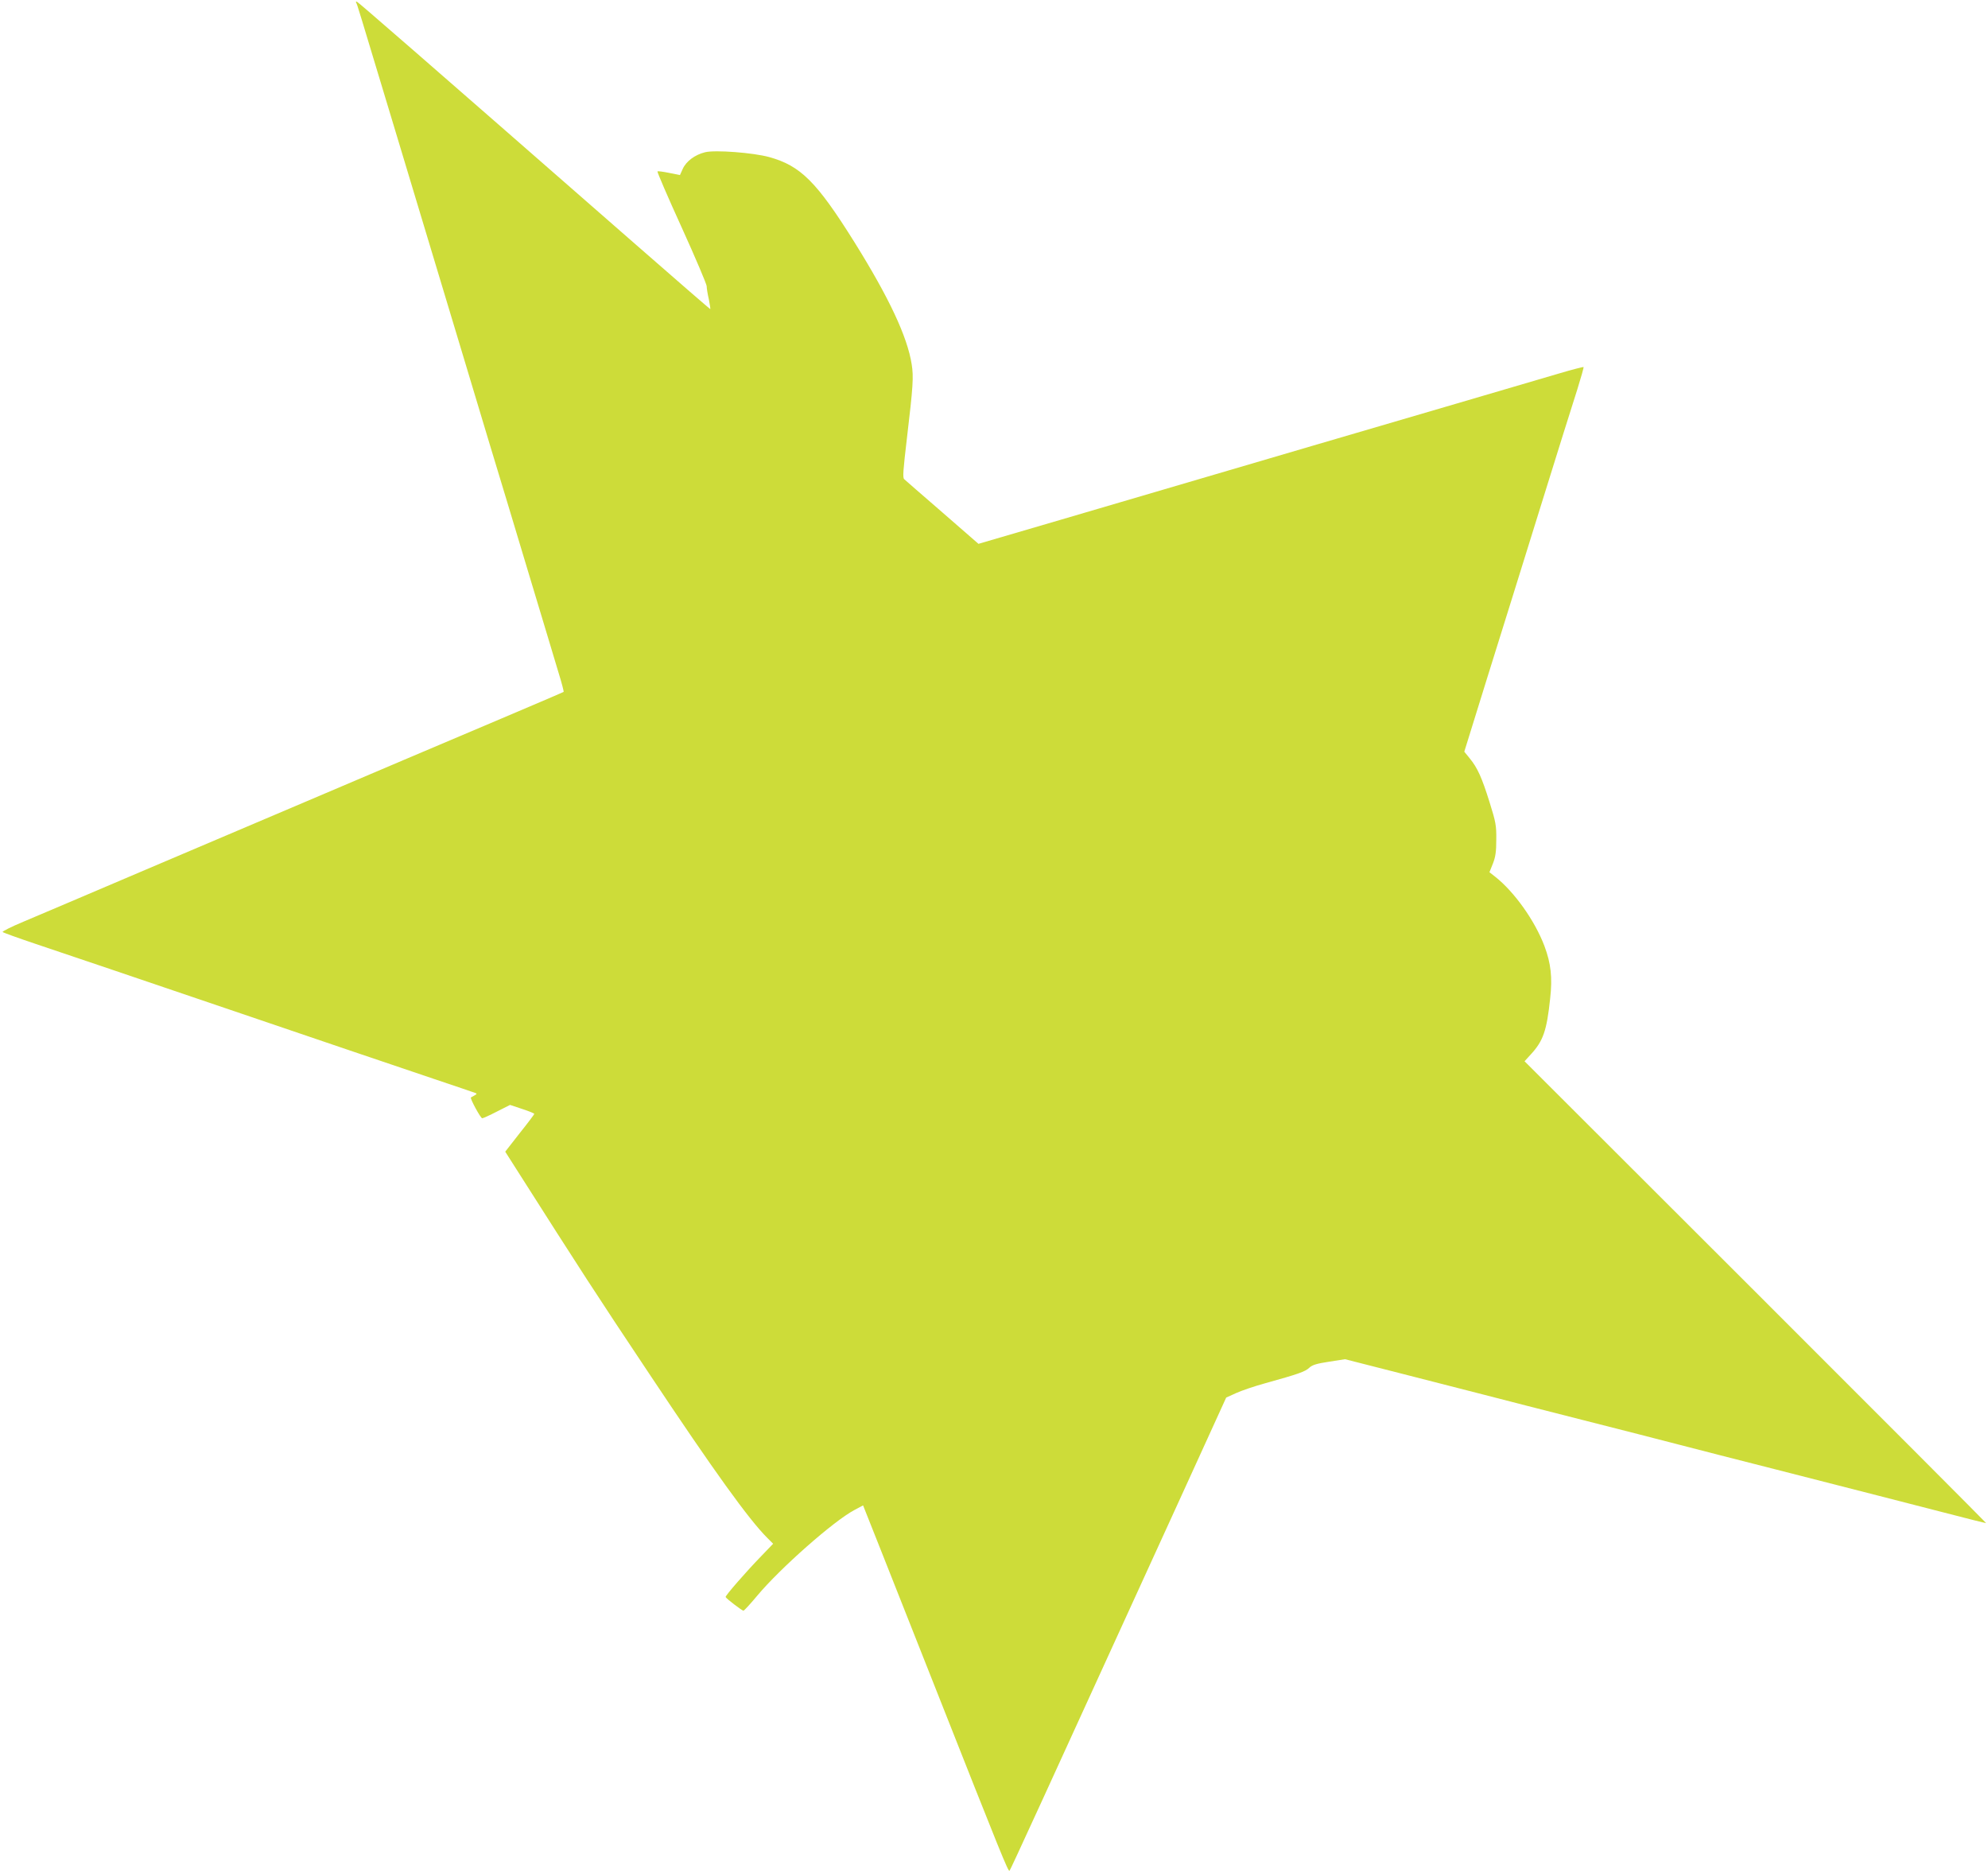 <?xml version="1.0" standalone="no"?>
<!DOCTYPE svg PUBLIC "-//W3C//DTD SVG 20010904//EN"
 "http://www.w3.org/TR/2001/REC-SVG-20010904/DTD/svg10.dtd">
<svg version="1.0" xmlns="http://www.w3.org/2000/svg"
 width="1280pt" height="1206pt" viewBox="0 0 1280 1206"
 preserveAspectRatio="xMidYMid meet">
<g transform="translate(0,1206) scale(0.1,-0.1)"
fill="#cddc39" stroke="none">
<path d="M2293 12043 c7 -10 17 -46 232 -758 191 -634 336 -1116 440 -1460 51
-170 136 -452 188 -625 53 -173 166 -549 252 -835 86 -286 173 -573 192 -638
20 -64 34 -119 32 -121 -2 -2 -182 -79 -399 -171 -217 -92 -498 -211 -625
-265 -126 -54 -410 -174 -630 -268 -220 -93 -688 -292 -1040 -442 -352 -150
-704 -300 -783 -333 -79 -33 -139 -63 -135 -67 4 -4 98 -38 208 -75 257 -86
660 -223 1255 -425 600 -204 997 -339 1315 -446 138 -46 257 -87 265 -90 12
-4 11 -7 -5 -16 -11 -6 -21 -12 -23 -13 -7 -6 63 -135 73 -134 5 0 48 19 94
43 l85 43 78 -26 c43 -14 78 -28 78 -32 0 -3 -42 -59 -94 -124 l-93 -119 70
-110 c418 -657 511 -801 858 -1321 418 -628 640 -936 759 -1055 l38 -38 -76
-79 c-100 -103 -233 -256 -230 -264 5 -11 107 -89 115 -88 4 0 44 43 88 96
148 177 492 481 626 552 l56 30 116 -292 c64 -161 220 -555 347 -877 430
-1088 472 -1192 480 -1183 7 7 211 453 1099 2397 l296 649 64 29 c35 16 120
45 190 64 209 58 255 74 281 99 19 18 48 27 128 39 l102 16 353 -90 c193 -49
440 -113 547 -140 107 -28 389 -100 625 -160 237 -60 518 -132 625 -160 107
-28 389 -100 625 -160 594 -152 779 -199 1085 -278 146 -38 266 -68 268 -67 1
1 -667 671 -1485 1488 l-1487 1485 41 45 c79 86 102 151 124 360 15 134 5 225
-37 337 -62 164 -194 349 -317 446 l-37 29 22 55 c17 43 22 77 22 155 1 91 -3
112 -43 240 -50 160 -78 222 -128 283 l-35 43 145 467 c81 257 234 751 342
1097 108 347 216 693 241 769 24 77 42 141 40 143 -2 2 -73 -16 -157 -41 -85
-25 -383 -112 -664 -195 -280 -82 -697 -204 -925 -271 -450 -132 -793 -233
-1617 -475 l-533 -156 -232 202 c-128 111 -239 207 -246 214 -11 9 -7 57 17
261 40 337 44 398 31 479 -28 178 -146 429 -368 785 -244 390 -347 493 -550
549 -102 28 -347 47 -412 31 -65 -16 -121 -57 -144 -107 l-18 -40 -70 14 c-38
8 -72 12 -75 10 -3 -3 67 -166 156 -361 89 -196 161 -366 161 -378 0 -13 6
-51 14 -85 7 -35 11 -63 9 -63 -2 0 -219 188 -482 418 -1426 1247 -1783 1557
-1793 1561 -6 2 -8 -1 -5 -6z"/>
</g>
</svg>
